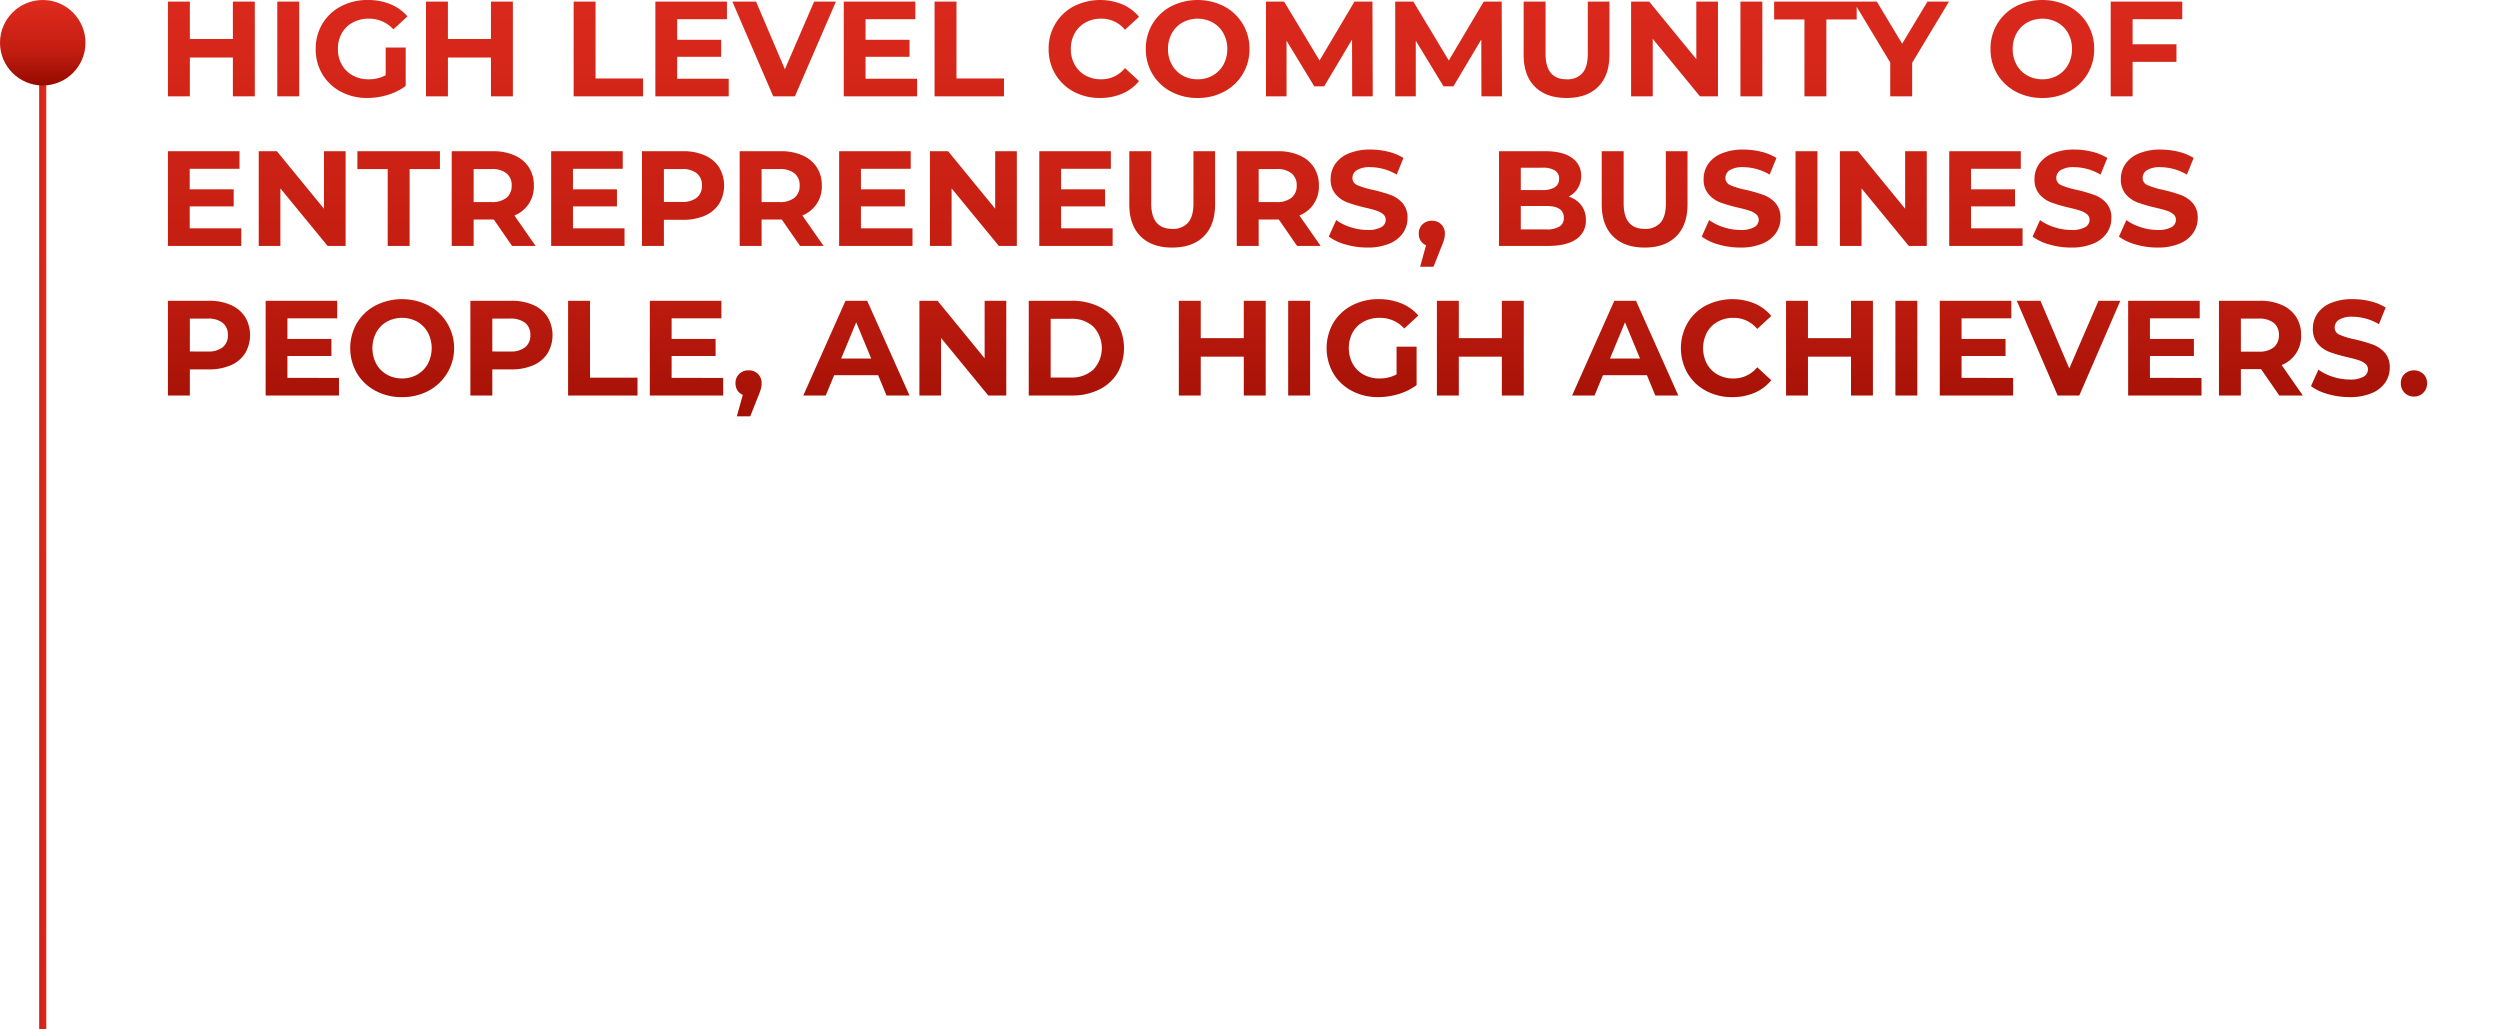 <svg xmlns="http://www.w3.org/2000/svg" xmlns:xlink="http://www.w3.org/1999/xlink" width="702" height="289"><defs><linearGradient id="a" x1=".5" x2=".5" y2="1" gradientUnits="objectBoundingBox"><stop offset="0" stop-color="#e02c1f"/><stop offset=".611" stop-color="#c11d10"/><stop offset="1" stop-color="#950a00"/></linearGradient><linearGradient id="b" x1=".186" x2=".943" y2="2.75" xlink:href="#a"/></defs><g data-name="4" transform="translate(-365 -1018)"><path data-name="Path 19327" d="M27.55 10.4V37h-6.156V26.094H9.31V37H3.154V10.4H9.31v10.488h12.084V10.4Zm6.308 0h6.156V37h-6.156ZM64.3 23.282h5.62v10.792a16.068 16.068 0 0 1-5.02 2.508 19.474 19.474 0 0 1-5.738.874 15.549 15.549 0 0 1-7.448-1.767 13.154 13.154 0 0 1-5.187-4.9A13.506 13.506 0 0 1 44.65 23.7a13.506 13.506 0 0 1 1.881-7.087 13.09 13.09 0 0 1 5.225-4.9 15.854 15.854 0 0 1 7.524-1.769 16.465 16.465 0 0 1 6.346 1.178 12.574 12.574 0 0 1 4.788 3.42l-3.952 3.648a9.14 9.14 0 0 0-6.878-3 9.388 9.388 0 0 0-4.522 1.064 7.633 7.633 0 0 0-3.078 3 8.836 8.836 0 0 0-1.1 4.446 8.759 8.759 0 0 0 1.1 4.408 7.8 7.8 0 0 0 3.059 3.021 9.066 9.066 0 0 0 4.465 1.083 9.977 9.977 0 0 0 4.788-1.14ZM100.016 10.4V37H93.86V26.094H81.776V37H75.62V10.4h6.156v10.488H93.86V10.4Zm17.062 0h6.156v21.584h13.338V37h-19.494Zm43.548 21.66V37h-20.6V10.4h20.1v4.94h-13.978v5.776H158.5V25.9h-12.35v6.16Zm30.1-21.66L179.208 37h-6.08l-11.476-26.6h6.65l8.094 19 8.208-19Zm22.8 21.66V37h-20.6V10.4h20.1v4.94h-13.982v5.776h12.35V25.9h-12.35v6.16Zm4.9-21.66h6.156v21.584h13.338V37h-19.496Zm46.434 27.056a15.279 15.279 0 0 1-7.353-1.767 13.187 13.187 0 0 1-5.168-4.9 13.505 13.505 0 0 1-1.881-7.087 13.505 13.505 0 0 1 1.881-7.087 13.187 13.187 0 0 1 5.168-4.9 16.491 16.491 0 0 1 13.642-.551 12.521 12.521 0 0 1 4.693 3.5L271.89 18.3a8.5 8.5 0 0 0-6.688-3.116 8.881 8.881 0 0 0-4.408 1.083 7.7 7.7 0 0 0-3.021 3.021 8.881 8.881 0 0 0-1.083 4.412 8.881 8.881 0 0 0 1.083 4.408 7.7 7.7 0 0 0 3.021 3.021 8.881 8.881 0 0 0 4.408 1.083 8.456 8.456 0 0 0 6.688-3.154l3.952 3.648a12.319 12.319 0 0 1-4.712 3.534 15.639 15.639 0 0 1-6.27 1.216Zm27.436 0a15.526 15.526 0 0 1-7.467-1.786 13.256 13.256 0 0 1-5.206-4.921 13.434 13.434 0 0 1-1.881-7.049 13.434 13.434 0 0 1 1.881-7.049 13.256 13.256 0 0 1 5.206-4.921 16.463 16.463 0 0 1 14.915 0 13.311 13.311 0 0 1 7.106 11.97 13.311 13.311 0 0 1-7.106 11.97 15.416 15.416 0 0 1-7.444 1.786Zm0-5.244a8.441 8.441 0 0 0 4.256-1.083 7.772 7.772 0 0 0 2.983-3.021 8.881 8.881 0 0 0 1.083-4.408 8.881 8.881 0 0 0-1.083-4.408 7.772 7.772 0 0 0-2.983-3.021 8.9 8.9 0 0 0-8.512 0 7.772 7.772 0 0 0-2.983 3.021 8.881 8.881 0 0 0-1.083 4.408 8.881 8.881 0 0 0 1.083 4.408 7.772 7.772 0 0 0 2.983 3.021 8.441 8.441 0 0 0 4.26 1.083ZM335.692 37l-.038-15.96-7.828 13.148h-2.774l-7.79-12.806V37h-5.776V10.4h5.092l9.956 16.53 9.8-16.53h5.054l.076 26.6Zm36.29 0-.038-15.96-7.828 13.148h-2.774l-7.79-12.806V37h-5.776V10.4h5.092l9.956 16.53 9.8-16.53h5.054l.076 26.6Zm23.9.456q-5.7 0-8.873-3.154t-3.171-9.002V10.4h6.156v14.668q0 7.144 5.928 7.144a5.556 5.556 0 0 0 4.408-1.729q1.52-1.729 1.52-5.415V10.4h6.08v14.9q0 5.852-3.173 9.006t-8.873 3.15ZM438.406 10.4V37h-5.054L420.09 20.85V37h-6.08V10.4h5.09l13.224 16.15V10.4Zm6.308 0h6.156V37h-6.156Zm17.974 5.016h-8.512V10.4h23.18v5.016h-8.512V37h-6.156Zm30.248 12.16V37h-6.156v-9.5l-10.3-17.1h6.536l7.106 11.818L497.23 10.4h6.042Zm36.556 9.88a15.526 15.526 0 0 1-7.467-1.786 13.256 13.256 0 0 1-5.206-4.921 13.435 13.435 0 0 1-1.881-7.049 13.435 13.435 0 0 1 1.881-7.049 13.256 13.256 0 0 1 5.206-4.921 16.462 16.462 0 0 1 14.915 0 13.311 13.311 0 0 1 7.106 11.97 13.311 13.311 0 0 1-7.106 11.97 15.416 15.416 0 0 1-7.448 1.786Zm0-5.244a8.441 8.441 0 0 0 4.256-1.083 7.772 7.772 0 0 0 2.983-3.021 8.881 8.881 0 0 0 1.083-4.408 8.881 8.881 0 0 0-1.083-4.408 7.772 7.772 0 0 0-2.983-3.021 8.9 8.9 0 0 0-8.512 0 7.772 7.772 0 0 0-2.983 3.021 8.881 8.881 0 0 0-1.083 4.408 8.881 8.881 0 0 0 1.083 4.408 7.772 7.772 0 0 0 2.983 3.021 8.441 8.441 0 0 0 4.256 1.083Zm25.346-16.872v7.03h12.312v4.94h-12.312V37h-6.156V10.4h20.1v4.94ZM23.75 74.06V79H3.154V52.4h20.1v4.94H9.272v5.776h12.35V67.9H9.272v6.16Zm29.3-21.66V79h-5.056L34.732 62.85V79h-6.08V52.4h5.092l13.224 16.15V52.4Zm11.818 5.016h-8.514V52.4h23.18v5.016h-8.512V79h-6.156ZM99.788 79l-5.13-7.41H89V79h-6.16V52.4h11.514a14.777 14.777 0 0 1 6.137 1.178 9.118 9.118 0 0 1 4.009 3.344 9.212 9.212 0 0 1 1.406 5.13 8.665 8.665 0 0 1-5.472 8.4L106.4 79Zm-.114-16.948a4.213 4.213 0 0 0-1.444-3.439 6.465 6.465 0 0 0-4.218-1.2H89v9.272h5.016a6.394 6.394 0 0 0 4.218-1.216 4.225 4.225 0 0 0 1.44-3.417Zm31.692 12.008V79h-20.6V52.4h20.1v4.94h-13.978v5.776h12.35V67.9h-12.35v6.16Zm16.416-21.66a14.777 14.777 0 0 1 6.137 1.178 9.118 9.118 0 0 1 4.009 3.344 10.027 10.027 0 0 1 0 10.241 8.955 8.955 0 0 1-4.009 3.344 14.988 14.988 0 0 1-6.137 1.159h-5.358V79h-6.156V52.4Zm-.342 14.25a6.465 6.465 0 0 0 4.218-1.2 4.169 4.169 0 0 0 1.444-3.4 4.213 4.213 0 0 0-1.444-3.439 6.465 6.465 0 0 0-4.218-1.2h-5.016v9.239ZM180.652 79l-5.13-7.41h-5.662V79h-6.16V52.4h11.514a14.777 14.777 0 0 1 6.137 1.178 9.118 9.118 0 0 1 4.009 3.344 9.212 9.212 0 0 1 1.406 5.13 8.665 8.665 0 0 1-5.472 8.4l5.97 8.548Zm-.114-16.948a4.213 4.213 0 0 0-1.444-3.439 6.465 6.465 0 0 0-4.218-1.2h-5.016v9.272h5.016a6.394 6.394 0 0 0 4.218-1.216 4.225 4.225 0 0 0 1.444-3.417ZM212.23 74.06V79h-20.6V52.4h20.1v4.94h-13.978v5.776H210.1V67.9h-12.35v6.16Zm29.3-21.66V79h-5.054l-13.264-16.15V79h-6.08V52.4h5.092l13.224 16.15V52.4Zm26.9 21.66V79h-20.6V52.4h20.1v4.94h-13.976v5.776H266.3V67.9h-12.35v6.16Zm16.72 5.4q-5.7 0-8.873-3.154t-3.171-9.006V52.4h6.156v14.668q0 7.144 5.928 7.144a5.556 5.556 0 0 0 4.408-1.729q1.52-1.729 1.52-5.415V52.4h6.08v14.9q0 5.852-3.173 9.006t-8.873 3.15Zm35.076-.46-5.13-7.41h-5.662V79h-6.156V52.4h11.514a14.777 14.777 0 0 1 6.137 1.178 9.118 9.118 0 0 1 4.009 3.344 9.212 9.212 0 0 1 1.406 5.13 8.665 8.665 0 0 1-5.472 8.4L326.838 79Zm-.114-16.948a4.213 4.213 0 0 0-1.444-3.439 6.465 6.465 0 0 0-4.218-1.2h-5.016v9.272h5.016a6.394 6.394 0 0 0 4.218-1.216 4.225 4.225 0 0 0 1.444-3.417Zm19.836 17.4a21.764 21.764 0 0 1-6.1-.855 14.3 14.3 0 0 1-4.731-2.223l2.09-4.636a14.183 14.183 0 0 0 4.066 2.014 15.272 15.272 0 0 0 4.712.76 7.528 7.528 0 0 0 3.876-.779 2.354 2.354 0 0 0 1.254-2.071 1.98 1.98 0 0 0-.741-1.577 5.618 5.618 0 0 0-1.9-1.007q-1.159-.38-3.135-.836a43.336 43.336 0 0 1-4.978-1.444 8.088 8.088 0 0 1-3.325-2.318 6.26 6.26 0 0 1-1.387-4.256 7.4 7.4 0 0 1 1.254-4.2 8.436 8.436 0 0 1 3.781-2.983 15.429 15.429 0 0 1 6.175-1.1 20.447 20.447 0 0 1 4.978.608 14.706 14.706 0 0 1 4.256 1.748l-1.9 4.674a14.832 14.832 0 0 0-7.372-2.09 6.912 6.912 0 0 0-3.821.839 2.552 2.552 0 0 0-1.235 2.2 2.155 2.155 0 0 0 1.425 2.033 22.373 22.373 0 0 0 4.351 1.311 43.337 43.337 0 0 1 4.978 1.444 8.243 8.243 0 0 1 3.325 2.28 6.113 6.113 0 0 1 1.387 4.218 7.263 7.263 0 0 1-1.273 4.161 8.553 8.553 0 0 1-3.819 2.983 15.569 15.569 0 0 1-6.191 1.106Zm18.126-7.524a3.587 3.587 0 0 1 2.622 1.007 3.535 3.535 0 0 1 1.026 2.641 6.246 6.246 0 0 1-.19 1.52 17.165 17.165 0 0 1-.836 2.28l-2.166 5.472h-3.762l1.672-6.042a3.123 3.123 0 0 1-1.5-1.235 3.6 3.6 0 0 1-.551-1.995 3.5 3.5 0 0 1 1.045-2.641 3.652 3.652 0 0 1 2.64-1.003Zm38.38-6.764a7.014 7.014 0 0 1 3.572 2.413 6.652 6.652 0 0 1 1.292 4.161 6.147 6.147 0 0 1-2.717 5.377Q395.884 79 390.678 79h-13.756V52.4h13q4.864 0 7.467 1.862a5.894 5.894 0 0 1 2.6 5.054 6.392 6.392 0 0 1-3.534 5.852Zm-13.414-8.128v6.27h6.118a6.176 6.176 0 0 0 3.458-.8 2.662 2.662 0 0 0 1.178-2.356 2.615 2.615 0 0 0-1.178-2.337 6.3 6.3 0 0 0-3.458-.779Zm7.182 17.328a6.822 6.822 0 0 0 3.667-.8 2.733 2.733 0 0 0 1.235-2.47q0-3.306-4.9-3.306h-7.184v6.574Zm27.588 5.092q-5.7 0-8.873-3.154t-3.173-9.002V52.4h6.156v14.668q0 7.144 5.928 7.144a5.556 5.556 0 0 0 4.408-1.729q1.52-1.729 1.52-5.415V52.4h6.08v14.9q0 5.852-3.173 9.006t-8.873 3.15Zm26.866 0a21.764 21.764 0 0 1-6.1-.855 14.3 14.3 0 0 1-4.731-2.223l2.09-4.636A14.183 14.183 0 0 0 440 73.756a15.272 15.272 0 0 0 4.712.76 7.528 7.528 0 0 0 3.876-.779 2.354 2.354 0 0 0 1.254-2.071 1.98 1.98 0 0 0-.741-1.577 5.618 5.618 0 0 0-1.9-1.007q-1.159-.38-3.135-.836a43.336 43.336 0 0 1-4.976-1.446 8.088 8.088 0 0 1-3.325-2.318 6.26 6.26 0 0 1-1.387-4.256 7.4 7.4 0 0 1 1.254-4.2 8.436 8.436 0 0 1 3.781-2.983 15.429 15.429 0 0 1 6.175-1.1 20.447 20.447 0 0 1 4.978.608 14.706 14.706 0 0 1 4.256 1.748l-1.9 4.674a14.832 14.832 0 0 0-7.372-2.09 6.912 6.912 0 0 0-3.819.836 2.552 2.552 0 0 0-1.235 2.2 2.155 2.155 0 0 0 1.425 2.033 22.373 22.373 0 0 0 4.351 1.311 43.337 43.337 0 0 1 4.978 1.444 8.243 8.243 0 0 1 3.325 2.28 6.113 6.113 0 0 1 1.387 4.218 7.263 7.263 0 0 1-1.273 4.161 8.553 8.553 0 0 1-3.819 2.983 15.569 15.569 0 0 1-6.194 1.107ZM460.18 52.4h6.156V79h-6.156Zm36.86 0V79h-5.054l-13.262-16.15V79h-6.08V52.4h5.092l13.224 16.15V52.4Zm26.9 21.66V79h-20.6V52.4h20.1v4.94h-13.974v5.776h12.35V67.9h-12.35v6.16Zm13.642 5.4a21.764 21.764 0 0 1-6.1-.855 14.3 14.3 0 0 1-4.731-2.223l2.09-4.636a14.183 14.183 0 0 0 4.066 2.014 15.272 15.272 0 0 0 4.712.76 7.528 7.528 0 0 0 3.876-.779 2.354 2.354 0 0 0 1.254-2.071 1.98 1.98 0 0 0-.741-1.577 5.617 5.617 0 0 0-1.9-1.007q-1.159-.38-3.135-.836A43.337 43.337 0 0 1 532 66.8a8.088 8.088 0 0 1-3.325-2.318 6.26 6.26 0 0 1-1.387-4.256 7.4 7.4 0 0 1 1.254-4.2 8.436 8.436 0 0 1 3.781-2.983 15.429 15.429 0 0 1 6.175-1.1 20.446 20.446 0 0 1 4.978.608 14.706 14.706 0 0 1 4.256 1.748l-1.9 4.674a14.832 14.832 0 0 0-7.372-2.09 6.912 6.912 0 0 0-3.819.836 2.552 2.552 0 0 0-1.235 2.2 2.155 2.155 0 0 0 1.425 2.033 22.375 22.375 0 0 0 4.351 1.311 43.338 43.338 0 0 1 4.978 1.444 8.243 8.243 0 0 1 3.325 2.28 6.113 6.113 0 0 1 1.387 4.218 7.263 7.263 0 0 1-1.273 4.161 8.553 8.553 0 0 1-3.819 2.983 15.569 15.569 0 0 1-6.194 1.107Zm24.244 0a21.764 21.764 0 0 1-6.1-.855A14.3 14.3 0 0 1 551 76.378l2.09-4.636a14.183 14.183 0 0 0 4.066 2.014 15.272 15.272 0 0 0 4.712.76 7.528 7.528 0 0 0 3.876-.779A2.354 2.354 0 0 0 567 71.666a1.98 1.98 0 0 0-.741-1.577 5.617 5.617 0 0 0-1.9-1.007q-1.159-.38-3.135-.836a43.337 43.337 0 0 1-4.978-1.444 8.088 8.088 0 0 1-3.325-2.318 6.26 6.26 0 0 1-1.387-4.256 7.4 7.4 0 0 1 1.254-4.2 8.436 8.436 0 0 1 3.781-2.983 15.429 15.429 0 0 1 6.175-1.1 20.446 20.446 0 0 1 4.978.608 14.706 14.706 0 0 1 4.256 1.748l-1.9 4.674a14.832 14.832 0 0 0-7.372-2.09 6.912 6.912 0 0 0-3.819.836 2.552 2.552 0 0 0-1.235 2.2 2.155 2.155 0 0 0 1.425 2.033 22.375 22.375 0 0 0 4.351 1.311 43.338 43.338 0 0 1 4.978 1.444 8.244 8.244 0 0 1 3.325 2.28 6.113 6.113 0 0 1 1.387 4.218 7.263 7.263 0 0 1-1.273 4.161 8.553 8.553 0 0 1-3.819 2.983 15.569 15.569 0 0 1-6.196 1.105ZM14.668 94.4a14.777 14.777 0 0 1 6.137 1.178 9.118 9.118 0 0 1 4.009 3.344 10.027 10.027 0 0 1 0 10.241 8.955 8.955 0 0 1-4.009 3.344 14.988 14.988 0 0 1-6.137 1.159H9.31V121H3.154V94.4Zm-.342 14.25a6.465 6.465 0 0 0 4.218-1.2 4.169 4.169 0 0 0 1.444-3.4 4.213 4.213 0 0 0-1.444-3.439 6.465 6.465 0 0 0-4.218-1.2H9.31v9.234Zm36.86 7.41V121H30.59V94.4h20.1v4.94H36.708v5.776h12.35v4.784h-12.35v6.156Zm17.708 5.4a15.526 15.526 0 0 1-7.467-1.786 13.256 13.256 0 0 1-5.206-4.921 14.148 14.148 0 0 1 0-14.1 13.256 13.256 0 0 1 5.206-4.921 16.463 16.463 0 0 1 14.915 0 13.567 13.567 0 0 1 0 23.94 15.416 15.416 0 0 1-7.448 1.784Zm0-5.244a8.441 8.441 0 0 0 4.256-1.083 7.772 7.772 0 0 0 2.983-3.021 9.512 9.512 0 0 0 0-8.816 7.772 7.772 0 0 0-2.983-3.021 8.9 8.9 0 0 0-8.512 0 7.772 7.772 0 0 0-2.983 3.021 9.512 9.512 0 0 0 0 8.816 7.772 7.772 0 0 0 2.983 3.021 8.441 8.441 0 0 0 4.256 1.079ZM99.6 94.4a14.777 14.777 0 0 1 6.137 1.178 9.118 9.118 0 0 1 4.009 3.344 10.027 10.027 0 0 1 0 10.241 8.955 8.955 0 0 1-4.009 3.344 14.988 14.988 0 0 1-6.137 1.159h-5.36V121h-6.156V94.4Zm-.342 14.25a6.465 6.465 0 0 0 4.218-1.2 4.169 4.169 0 0 0 1.444-3.4 4.213 4.213 0 0 0-1.444-3.439 6.465 6.465 0 0 0-4.218-1.2H94.24v9.234ZM115.52 94.4h6.156v21.584h13.338V121H115.52Zm43.548 21.66V121h-20.6V94.4h20.1v4.94H144.59v5.776h12.35v4.784h-12.35v6.156Zm7.144-2.128a3.587 3.587 0 0 1 2.622 1.007 3.535 3.535 0 0 1 1.026 2.641 6.246 6.246 0 0 1-.19 1.52 17.163 17.163 0 0 1-.836 2.28l-2.166 5.472h-3.762l1.672-6.042a3.123 3.123 0 0 1-1.5-1.235 3.6 3.6 0 0 1-.551-1.995 3.5 3.5 0 0 1 1.045-2.641 3.652 3.652 0 0 1 2.64-1.007Zm36.366 1.368h-12.35l-2.356 5.7h-6.308l11.856-26.6h6.08l11.894 26.6h-6.46Zm-1.938-4.674-4.218-10.184-4.222 10.184ZM238.564 94.4V121h-5.054l-13.262-16.15V121h-6.08V94.4h5.092l13.224 16.15V94.4Zm6.308 0h12.084a16.983 16.983 0 0 1 7.657 1.653 12.377 12.377 0 0 1 5.168 4.655 14.185 14.185 0 0 1 0 13.984 12.377 12.377 0 0 1-5.168 4.655 16.983 16.983 0 0 1-7.657 1.653h-12.084Zm11.78 21.546a8.939 8.939 0 0 0 6.365-2.223 8.825 8.825 0 0 0 0-12.046 8.939 8.939 0 0 0-6.365-2.223h-5.624v16.492ZM311.41 94.4V121h-6.156v-10.906H293.17V121h-6.156V94.4h6.156v10.488h12.084V94.4Zm6.308 0h6.156V121h-6.156Zm30.438 12.882h5.624v10.792a16.068 16.068 0 0 1-5.016 2.508 19.474 19.474 0 0 1-5.738.874 15.55 15.55 0 0 1-7.448-1.767 13.154 13.154 0 0 1-5.187-4.9 14.291 14.291 0 0 1 0-14.174 13.09 13.09 0 0 1 5.225-4.9 15.854 15.854 0 0 1 7.524-1.767 16.465 16.465 0 0 1 6.346 1.178 12.574 12.574 0 0 1 4.788 3.42l-3.952 3.648a9.14 9.14 0 0 0-6.878-3 9.388 9.388 0 0 0-4.522 1.064 7.633 7.633 0 0 0-3.078 3 9.443 9.443 0 0 0 0 8.854 7.8 7.8 0 0 0 3.059 3.021 9.066 9.066 0 0 0 4.465 1.083 9.977 9.977 0 0 0 4.788-1.14Zm35.72-12.882V121h-6.156v-10.906h-12.084V121h-6.156V94.4h6.156v10.488h12.084V94.4Zm34.58 20.9h-12.35l-2.356 5.7h-6.308L409.3 94.4h6.08l11.892 26.6h-6.46Zm-1.938-4.674-4.218-10.184-4.218 10.184Zm25.878 10.83a15.279 15.279 0 0 1-7.353-1.767 13.187 13.187 0 0 1-5.168-4.9 14.291 14.291 0 0 1 0-14.174 13.187 13.187 0 0 1 5.168-4.9 16.491 16.491 0 0 1 13.642-.551 12.52 12.52 0 0 1 4.693 3.5l-3.952 3.648a8.5 8.5 0 0 0-6.688-3.116 8.881 8.881 0 0 0-4.408 1.083 7.7 7.7 0 0 0-3.021 3.021 9.512 9.512 0 0 0 0 8.816 7.7 7.7 0 0 0 3.021 3.021 8.881 8.881 0 0 0 4.408 1.083 8.456 8.456 0 0 0 6.688-3.154l3.952 3.648a12.318 12.318 0 0 1-4.712 3.534 15.639 15.639 0 0 1-6.266 1.208Zm39.52-27.056V121h-6.156v-10.906h-12.084V121h-6.156V94.4h6.156v10.488h12.084V94.4Zm6.308 0h6.156V121h-6.156Zm33.06 21.66V121h-20.6V94.4h20.1v4.94h-13.978v5.776h12.35v4.784h-12.35v6.156Zm30.1-21.66L539.866 121h-6.08L522.31 94.4h6.65l8.094 19 8.208-19Zm22.8 21.66V121h-20.6V94.4h20.1v4.94H559.7v5.776h12.35v4.784H559.7v6.156ZM596.03 121l-5.13-7.41h-5.662V121h-6.156V94.4H590.6a14.777 14.777 0 0 1 6.137 1.178 9.117 9.117 0 0 1 4.009 3.344 9.212 9.212 0 0 1 1.406 5.13 8.665 8.665 0 0 1-5.472 8.4l5.966 8.55Zm-.114-16.948a4.213 4.213 0 0 0-1.444-3.439 6.465 6.465 0 0 0-4.218-1.2h-5.016v9.272h5.016a6.394 6.394 0 0 0 4.218-1.216 4.225 4.225 0 0 0 1.444-3.417Zm19.836 17.4a21.764 21.764 0 0 1-6.1-.855 14.3 14.3 0 0 1-4.731-2.223l2.09-4.636a14.183 14.183 0 0 0 4.066 2.014 15.272 15.272 0 0 0 4.712.76 7.528 7.528 0 0 0 3.876-.779 2.354 2.354 0 0 0 1.254-2.071 1.98 1.98 0 0 0-.741-1.577 5.617 5.617 0 0 0-1.9-1.007q-1.159-.38-3.135-.836a43.337 43.337 0 0 1-4.978-1.444 8.088 8.088 0 0 1-3.325-2.318 6.26 6.26 0 0 1-1.387-4.256 7.4 7.4 0 0 1 1.254-4.2 8.436 8.436 0 0 1 3.781-2.983 15.429 15.429 0 0 1 6.175-1.1 20.446 20.446 0 0 1 4.978.608A14.706 14.706 0 0 1 625.9 96.3l-1.9 4.674a14.832 14.832 0 0 0-7.372-2.09 6.912 6.912 0 0 0-3.819.836 2.552 2.552 0 0 0-1.235 2.2 2.155 2.155 0 0 0 1.426 2.037 22.374 22.374 0 0 0 4.351 1.311 43.337 43.337 0 0 1 4.978 1.444 8.244 8.244 0 0 1 3.325 2.28 6.113 6.113 0 0 1 1.387 4.218 7.263 7.263 0 0 1-1.273 4.161 8.553 8.553 0 0 1-3.819 2.983 15.569 15.569 0 0 1-6.197 1.102Zm18.088-.152a3.563 3.563 0 0 1-2.622-1.064 3.609 3.609 0 0 1-1.064-2.66 3.469 3.469 0 0 1 1.064-2.641 3.917 3.917 0 0 1 5.244 0 3.469 3.469 0 0 1 1.064 2.641 3.609 3.609 0 0 1-1.064 2.66 3.563 3.563 0 0 1-2.622 1.064Z" transform="translate(409 1008.056)" fill="url(#a)"/><path data-name="Rectangle 749" transform="rotate(90 -326 704)" fill="url(#b)" d="M0 0h277v2H0z"/><circle data-name="Ellipse 256" cx="12" cy="12" r="12" transform="translate(365 1018)" fill="url(#a)"/><path data-name="Rectangle 756" fill="none" d="M365 1018h702v289H365z"/></g></svg>